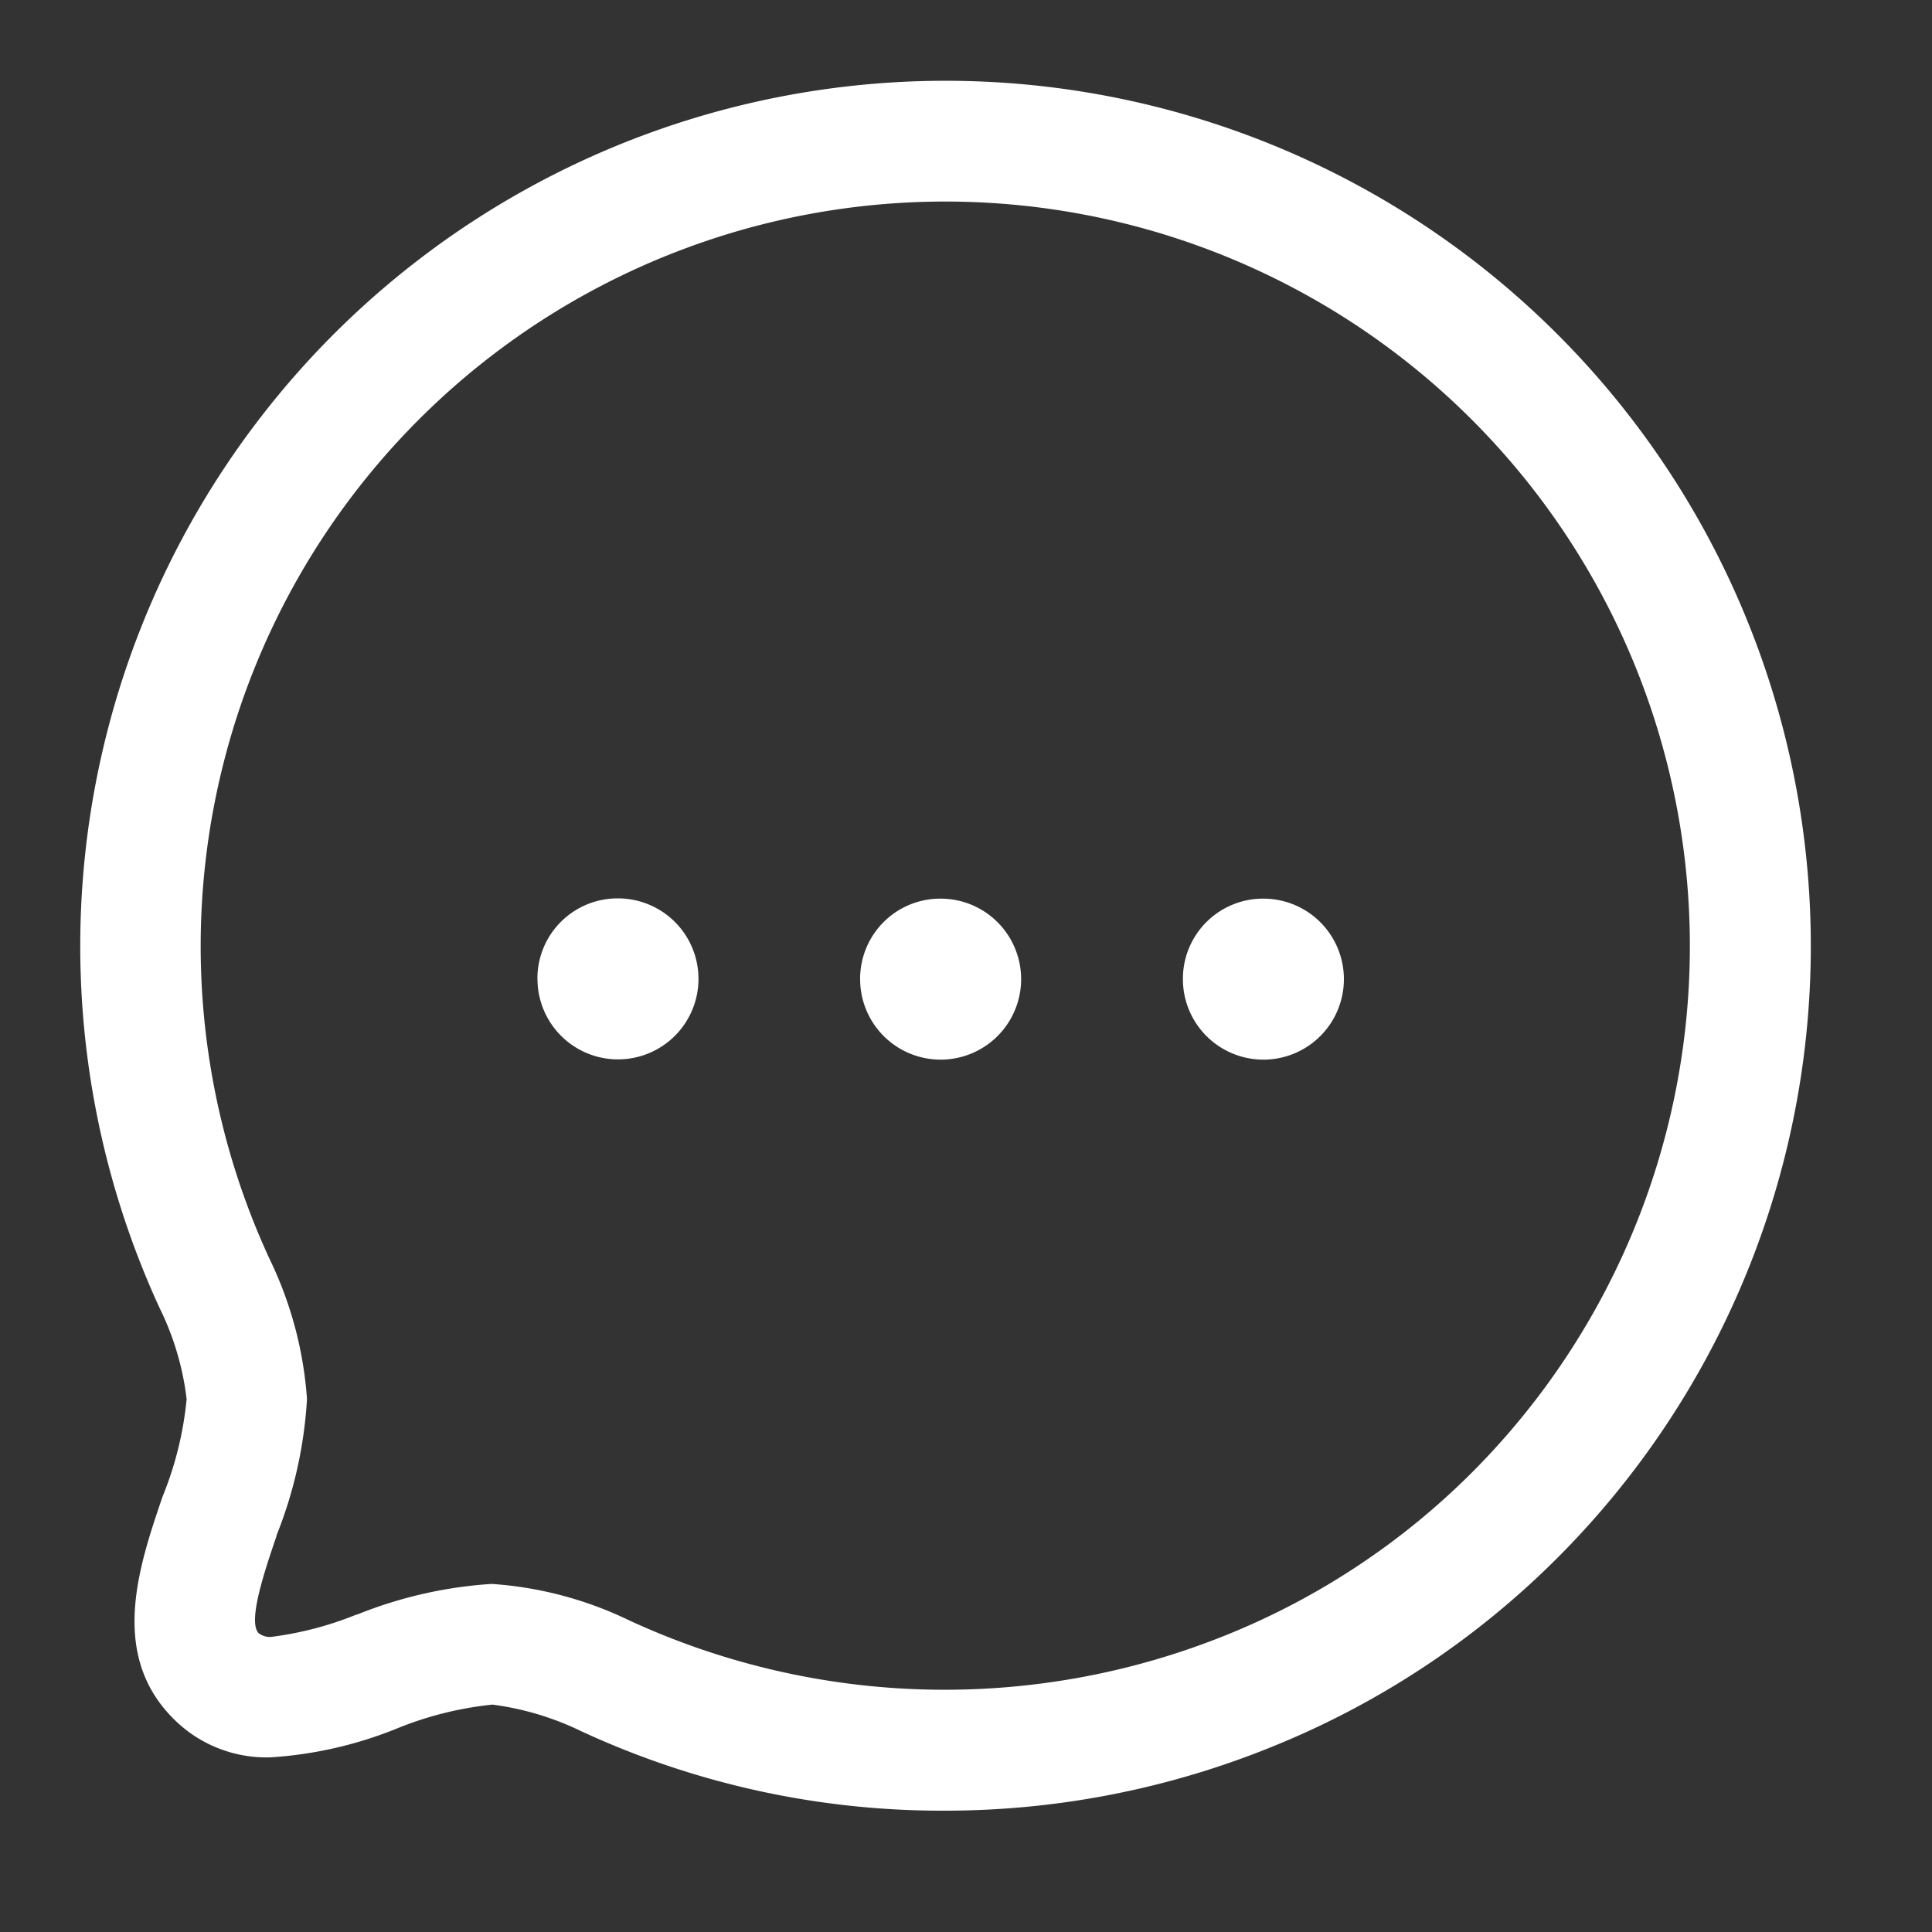 <svg xmlns="http://www.w3.org/2000/svg" width="30" height="30" viewBox="0 0 30 30"><rect x="0" y="0" width="30" height="30" fill="#333333" stroke="none"/><g transform="translate(1.246 1.25)"><path d="M7.777,25.631A4.48,4.48,0,0,0,6.4,25.219a5.383,5.383,0,0,0-1.492.375,6.262,6.262,0,0,1-1.954.444,2.035,2.035,0,0,1-1.507-.6c-1-1-.54-2.361-.168-3.451a5.353,5.353,0,0,0,.373-1.512,4.365,4.365,0,0,0-.422-1.419A13.436,13.436,0,1,1,22.94,22.938a13.294,13.294,0,0,1-4.415,2.928,13.5,13.5,0,0,1-5.116,1A13.318,13.318,0,0,1,7.777,25.631Zm.745-1.721a11.676,11.676,0,0,0,9.3.218,11.444,11.444,0,0,0,3.791-2.516,11.562,11.562,0,1,0-18.667-3.3,5.937,5.937,0,0,1,.575,2.161,6.734,6.734,0,0,1-.472,2.116l0,.009c-.181.532-.455,1.335-.278,1.512a.282.282,0,0,0,.2.057,5.277,5.277,0,0,0,1.293-.336l.027-.009.033-.011a6.731,6.731,0,0,1,2.064-.466A5.8,5.8,0,0,1,8.522,23.91Zm8.6-9.956a1.244,1.244,0,0,1,1.243-1.25h.011a1.25,1.25,0,1,1-1.254,1.25Zm-5.012,0a1.244,1.244,0,0,1,1.244-1.25h.011a1.25,1.25,0,1,1-1.255,1.25Zm-5.011,0A1.244,1.244,0,0,1,8.34,12.7h.011A1.25,1.25,0,1,1,7.1,13.953Z" fill="#fff"/></g></svg>